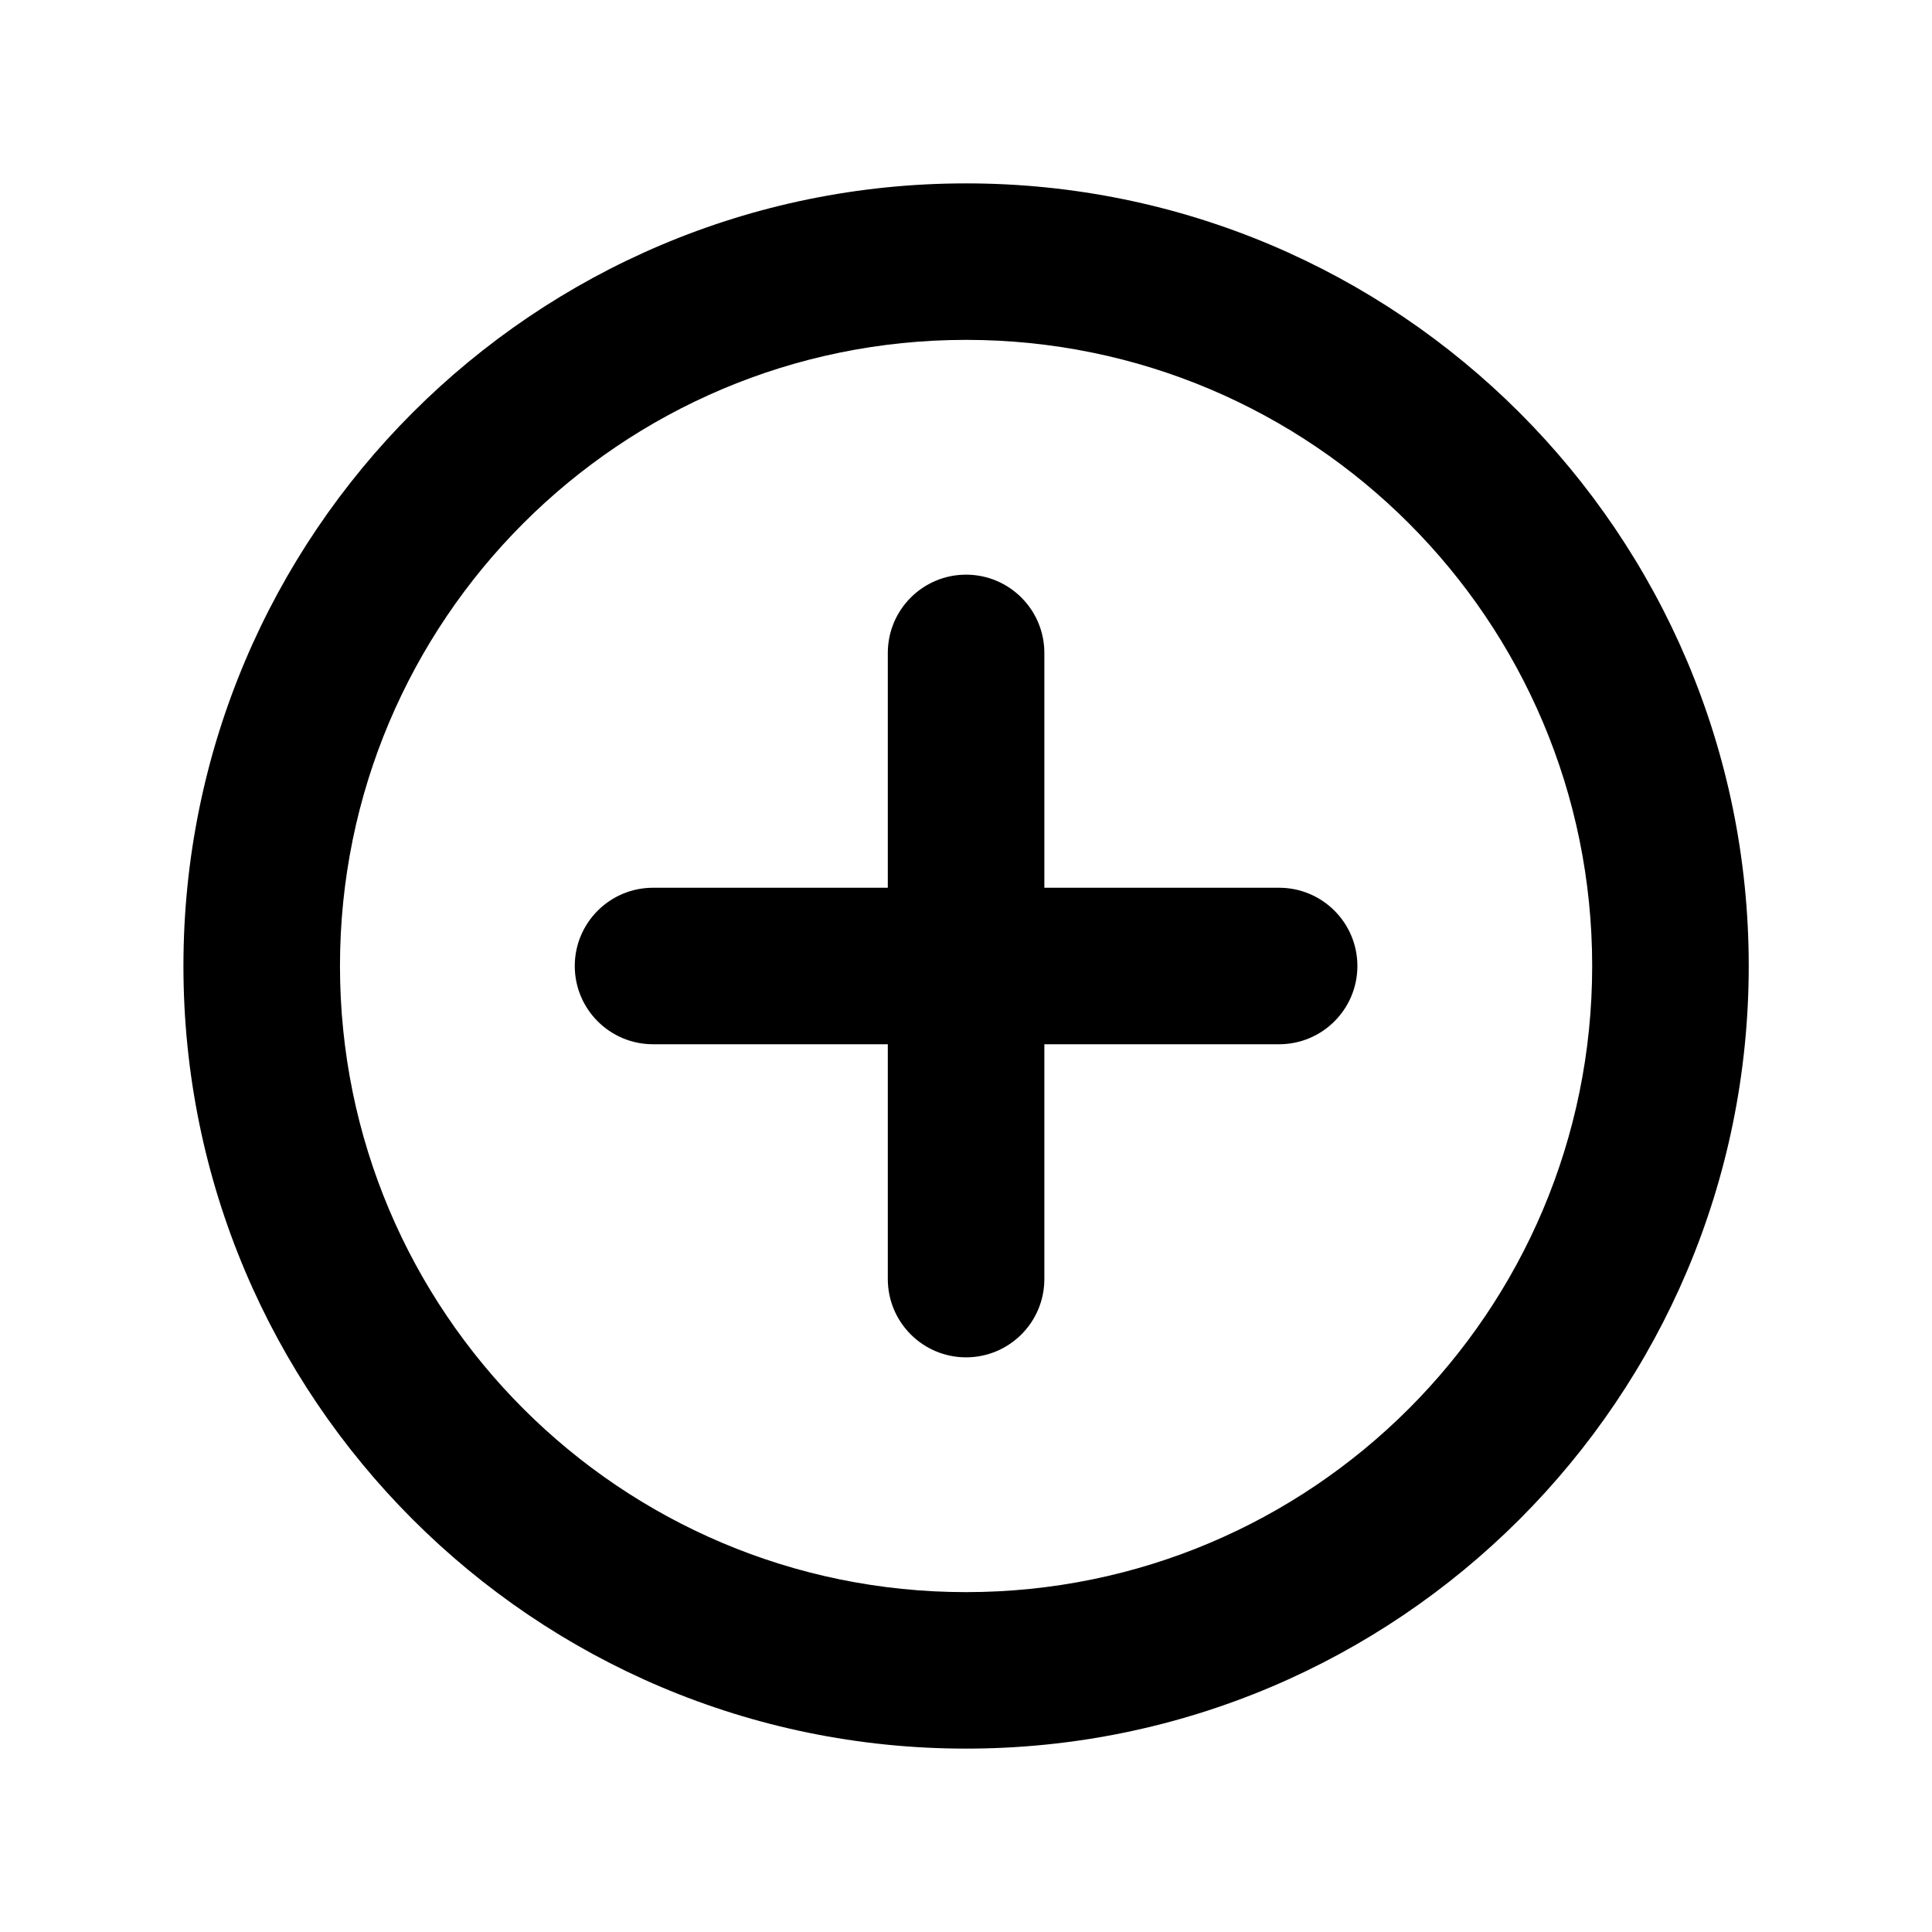 <svg xmlns="http://www.w3.org/2000/svg" width="36" height="36" viewBox="0 0 36 36" fill="none"><path d="M18.001 6.333C11.558 6.333 6.335 11.557 6.335 18C6.335 24.443 11.558 29.667 18.001 29.667C24.445 29.667 29.668 24.443 29.668 18C29.668 11.557 24.445 6.333 18.001 6.333ZM3.418 18C3.418 9.946 9.947 3.417 18.001 3.417C26.055 3.417 32.585 9.946 32.585 18C32.585 26.054 26.055 32.583 18.001 32.583C9.947 32.583 3.418 26.054 3.418 18ZM18.001 10.708C18.807 10.708 19.46 11.361 19.46 12.167V16.542H23.835C24.64 16.542 25.293 17.195 25.293 18C25.293 18.805 24.64 19.458 23.835 19.458H19.46V23.833C19.46 24.639 18.807 25.292 18.001 25.292C17.196 25.292 16.543 24.639 16.543 23.833V19.458H12.168C11.363 19.458 10.71 18.805 10.71 18C10.71 17.195 11.363 16.542 12.168 16.542H16.543V12.167C16.543 11.361 17.196 10.708 18.001 10.708Z" fill="black"></path></svg>